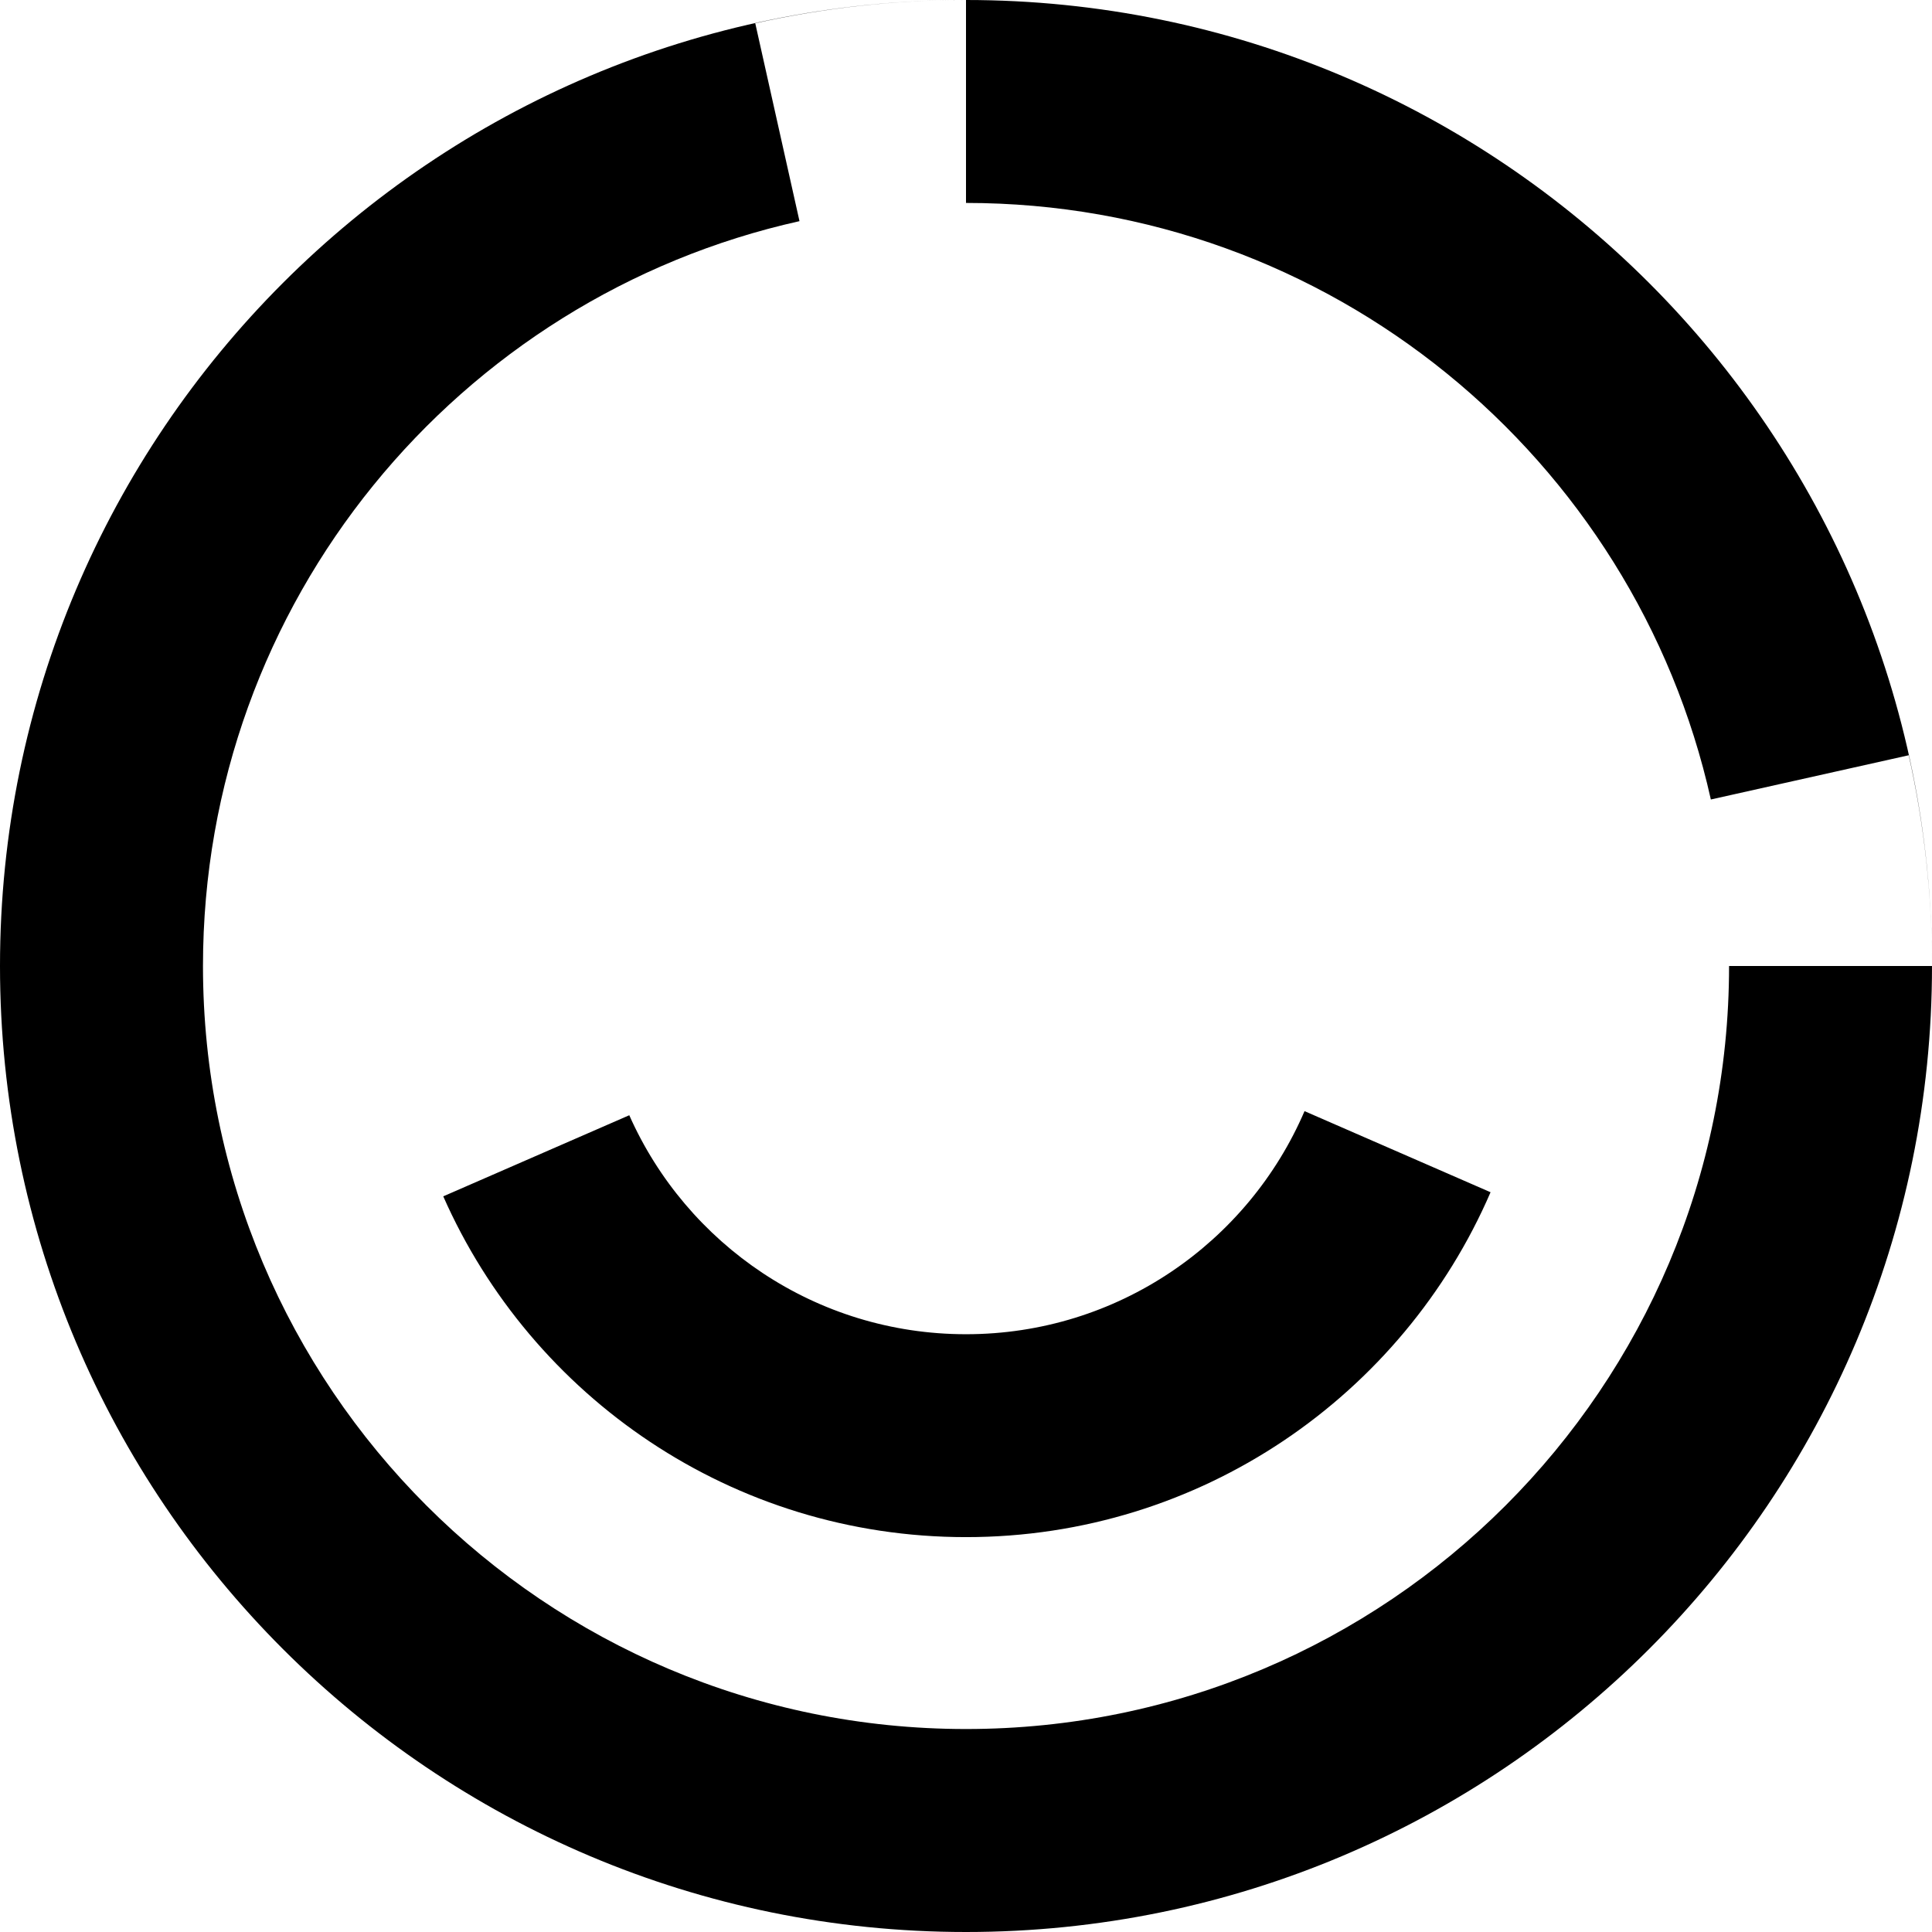 <svg width="49" height="49" viewBox="0 0 49 49" fill="none" xmlns="http://www.w3.org/2000/svg">
<g clip-path="url(#clip0_204_2)">
<path fill-rule="evenodd" clip-rule="evenodd" d="M49 24.5C49 38.031 38.031 49 24.5 49C10.969 49 0 38.031 0 24.5C0 10.969 10.969 0 24.5 0C22.702 0 20.91 0.198 19.155 0.59L20.277 5.609C11.62 7.536 5.148 15.262 5.148 24.5C5.148 35.188 13.812 43.852 24.5 43.852C35.188 43.852 43.853 35.188 43.853 24.5H49ZM49 24.5C49 22.702 48.802 20.91 48.41 19.155L43.391 20.277C41.464 11.62 33.738 5.147 24.5 5.147H24.5V0C38.031 0 49 10.969 49 24.5ZM24.5 38.985C30.461 38.985 35.581 35.383 37.804 30.238L33.086 28.181C31.657 31.509 28.351 33.839 24.5 33.839C20.689 33.839 17.412 31.557 15.96 28.285L11.242 30.342C13.488 35.432 18.579 38.985 24.5 38.985Z" fill="black"/>
</g>
<defs>
<clipPath id="clip0_204_2">
<rect width="49" height="49" fill="white"/>
</clipPath>
</defs>
</svg>
